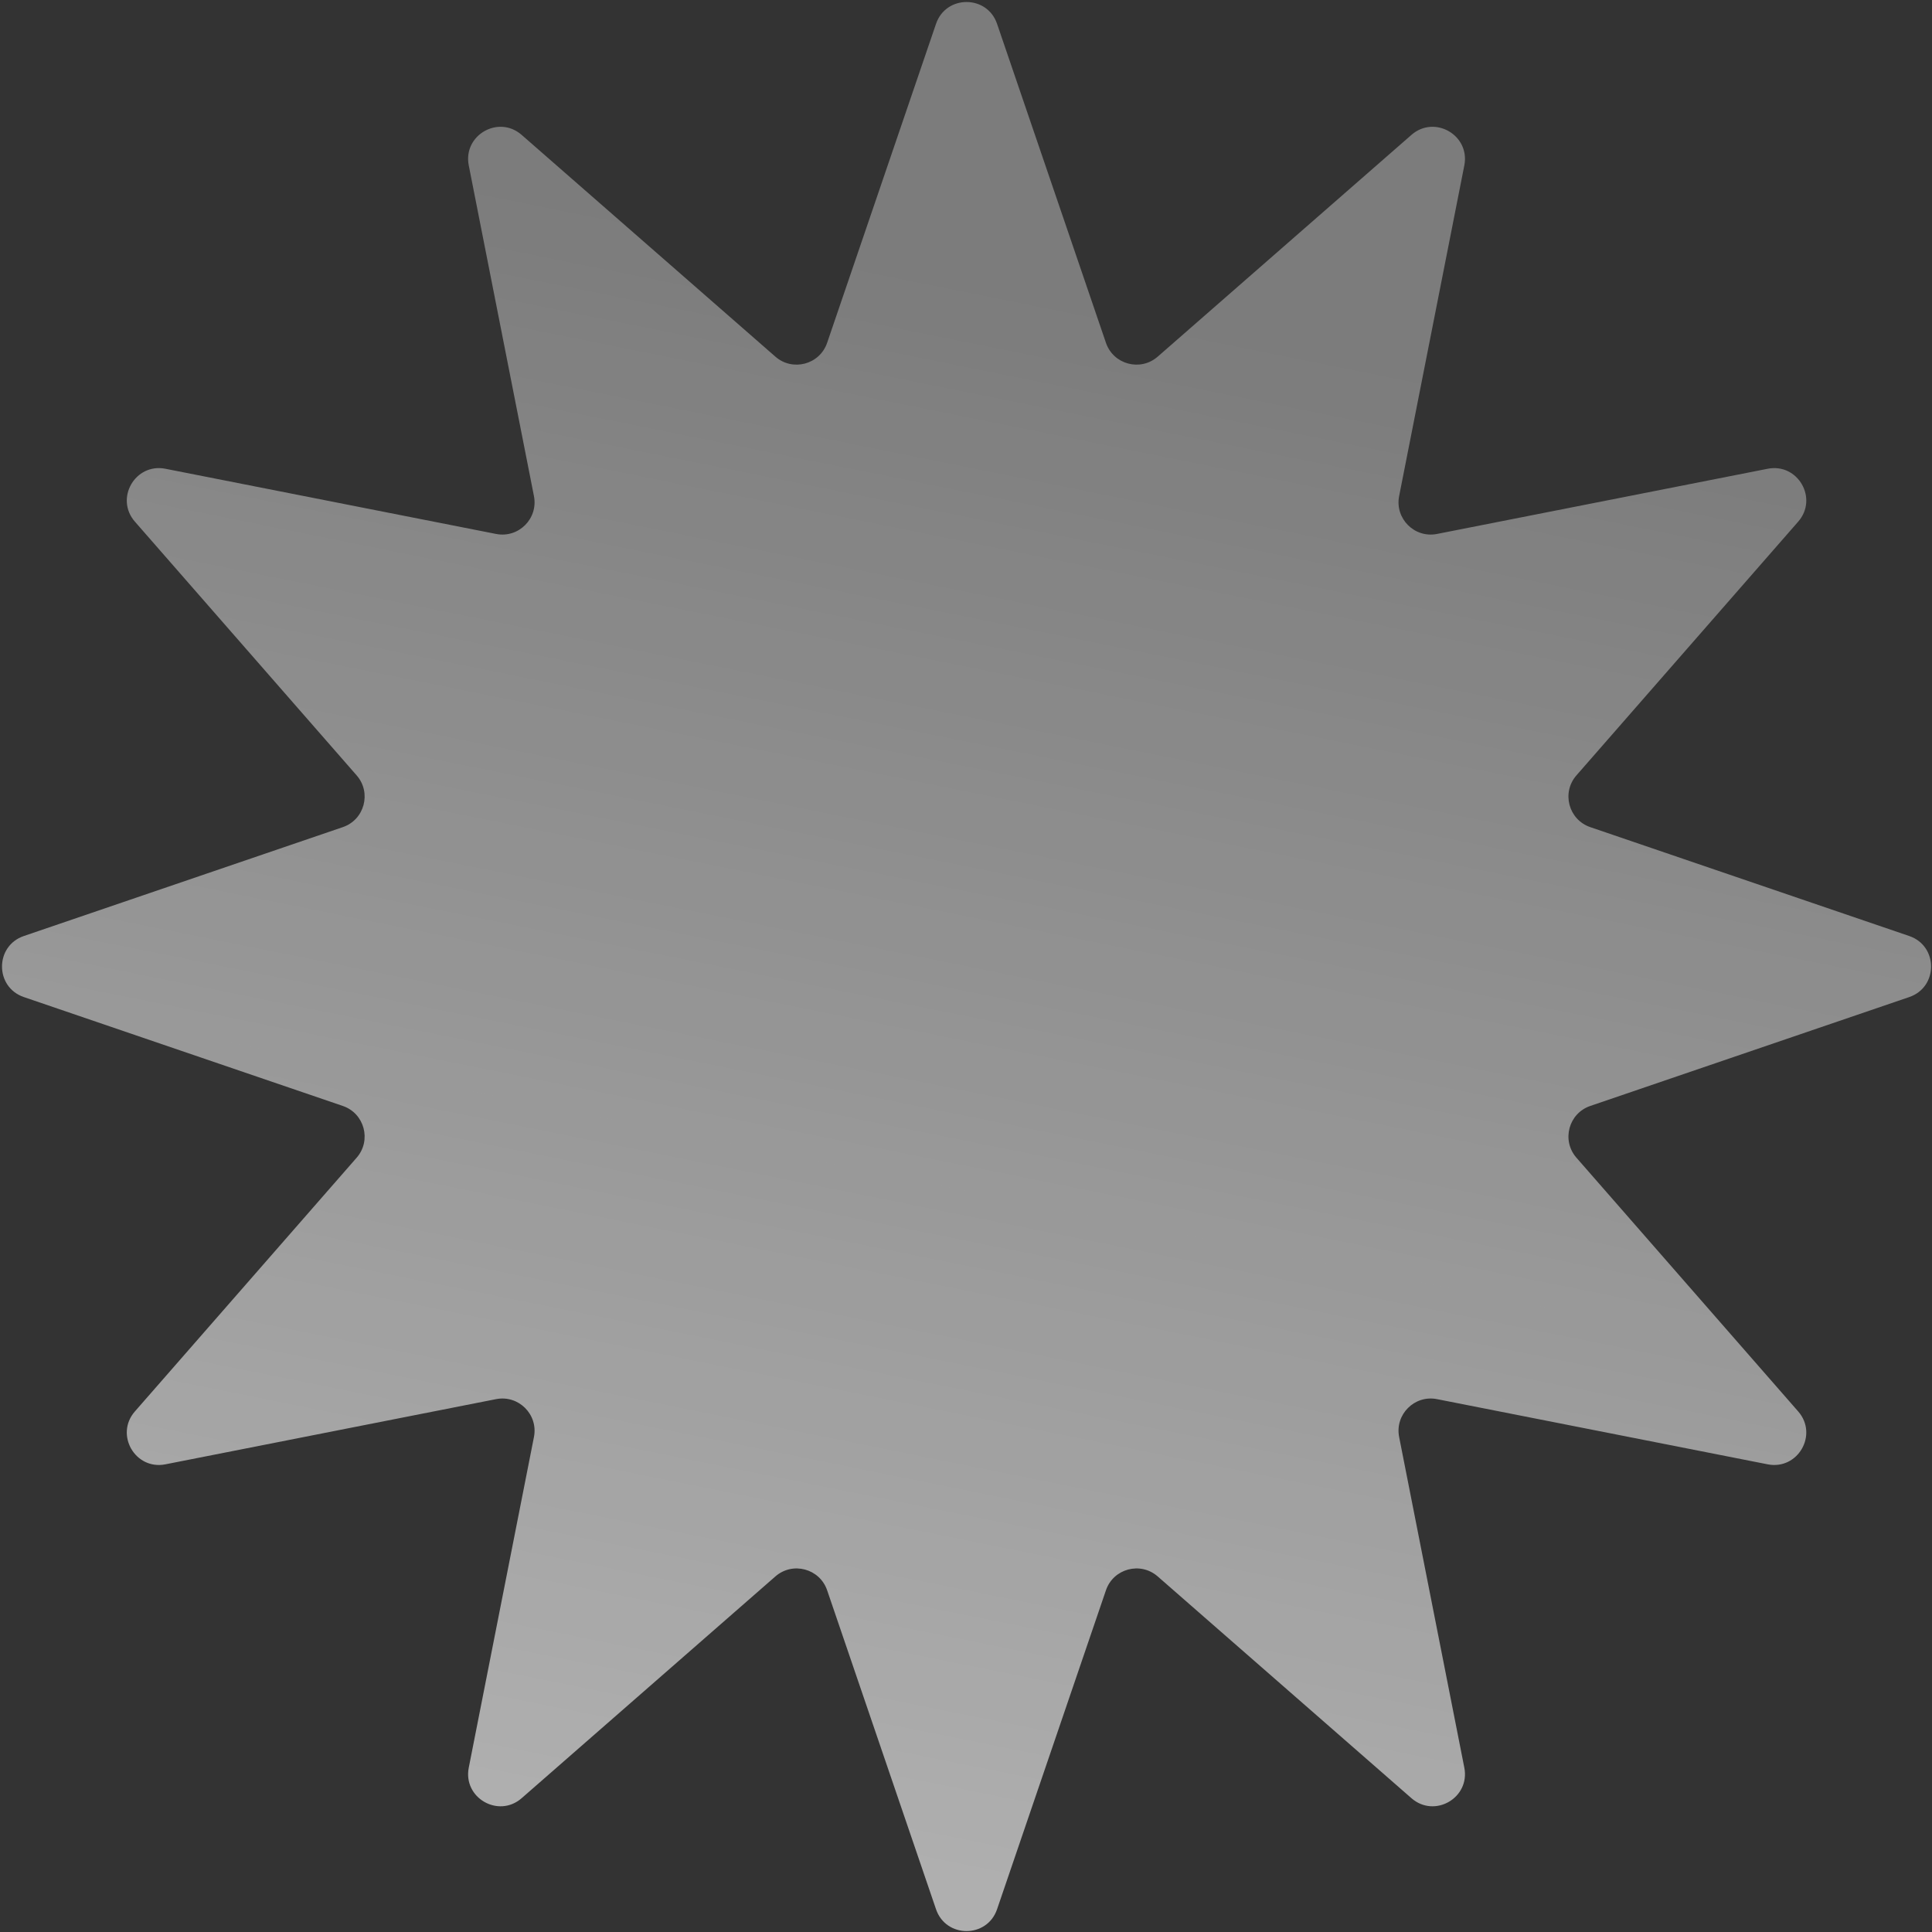 <?xml version="1.0" encoding="UTF-8"?> <svg xmlns="http://www.w3.org/2000/svg" width="599" height="599" viewBox="0 0 599 599" fill="none"><rect x="0" y="0" width="599" height="599" fill="#333333" stroke="none"/><path d="M290.204 7.392C293.285 -1.634 306.051 -1.634 309.132 7.392L342.888 106.281C345.185 113.012 353.577 115.26 358.932 110.58L437.61 41.818C444.791 35.542 455.846 41.924 454.002 51.282L433.791 153.8C432.415 160.777 438.559 166.921 445.536 165.545L548.054 145.334C557.412 143.49 563.794 154.545 557.518 161.726L488.756 240.404C484.076 245.759 486.324 254.151 493.055 256.448L591.944 290.204C600.97 293.285 600.97 306.051 591.944 309.132L493.055 342.888C486.324 345.185 484.076 353.577 488.756 358.932L557.518 437.61C563.794 444.791 557.412 455.846 548.054 454.002L445.536 433.791C438.558 432.415 432.415 438.559 433.791 445.536L454.002 548.054C455.846 557.412 444.791 563.794 437.61 557.518L358.932 488.756C353.577 484.076 345.185 486.324 342.888 493.055L309.132 591.944C306.051 600.97 293.285 600.97 290.204 591.944L256.448 493.055C254.151 486.324 245.759 484.076 240.404 488.756L161.726 557.518C154.545 563.794 143.49 557.412 145.334 548.054L165.545 445.536C166.921 438.558 160.777 432.415 153.8 433.791L51.282 454.002C41.924 455.846 35.542 444.791 41.818 437.61L110.58 358.932C115.26 353.577 113.011 345.185 106.281 342.888L7.392 309.132C-1.634 306.051 -1.634 293.285 7.392 290.204L106.281 256.448C113.012 254.151 115.26 245.759 110.58 240.404L41.818 161.726C35.542 154.545 41.924 143.49 51.282 145.334L153.8 165.545C160.777 166.921 166.921 160.777 165.545 153.8L145.334 51.282C143.49 41.924 154.545 35.542 161.726 41.818L240.404 110.58C245.759 115.26 254.151 113.011 256.448 106.281L290.204 7.392Z" fill="url(#paint0_linear_2201_2615)" fill-opacity="0.7"></path><defs><linearGradient id="paint0_linear_2201_2615" x1="310.48" y1="586.491" x2="416.548" y2="59.579" gradientUnits="userSpaceOnUse"><stop stop-color="white" stop-opacity="0.87"></stop><stop offset="0.907" stop-color="white" stop-opacity="0.51"></stop></linearGradient></defs></svg> 